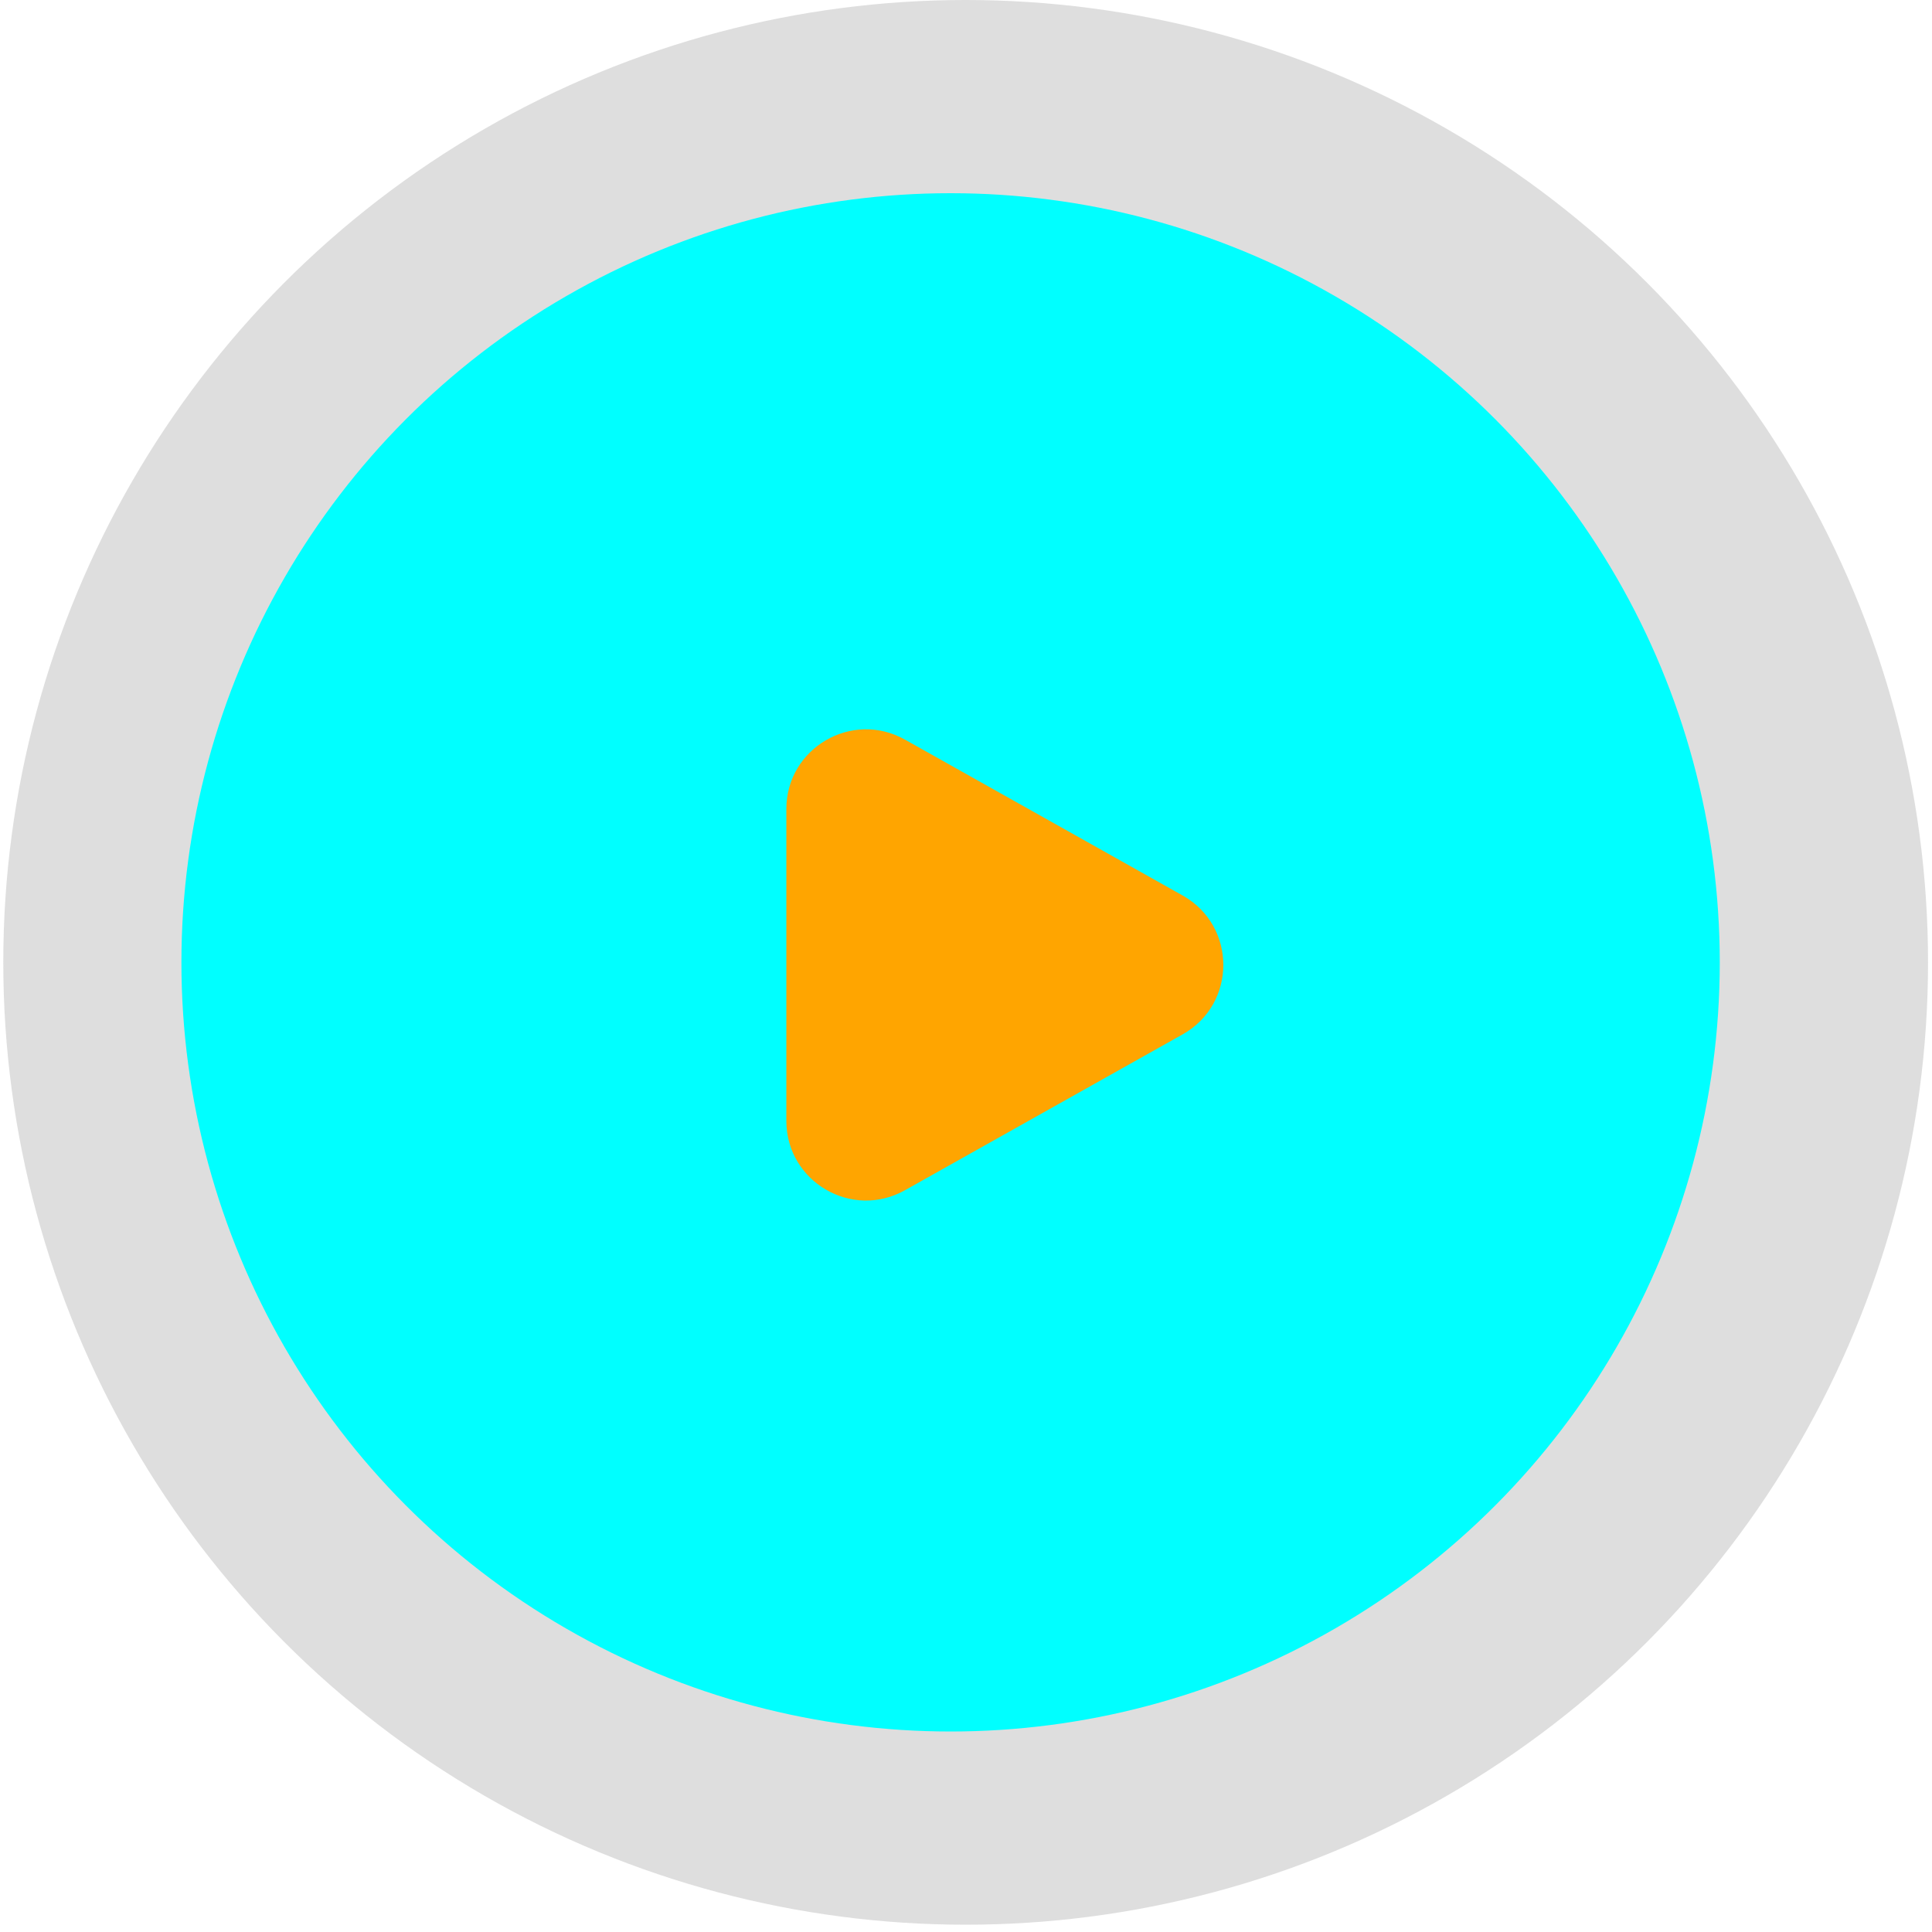 <svg width="80" height="80" viewBox="0 0 80 80" fill="none" xmlns="http://www.w3.org/2000/svg">
<ellipse opacity="0.4" cx="39.986" cy="39.849" rx="39.85" ry="39.849" fill="#AEAEAE"/>
<ellipse cx="39.362" cy="39.849" rx="31.85" ry="31.849" fill="#00FFFF"/>
<path d="M48.971 37.081C51.216 38.34 51.216 41.571 48.971 42.831L37.472 49.285C35.274 50.519 32.561 48.931 32.561 46.41L32.561 33.501C32.561 30.981 35.274 29.392 37.472 30.626L48.971 37.081Z" fill="#FFA500"/>
</svg>
